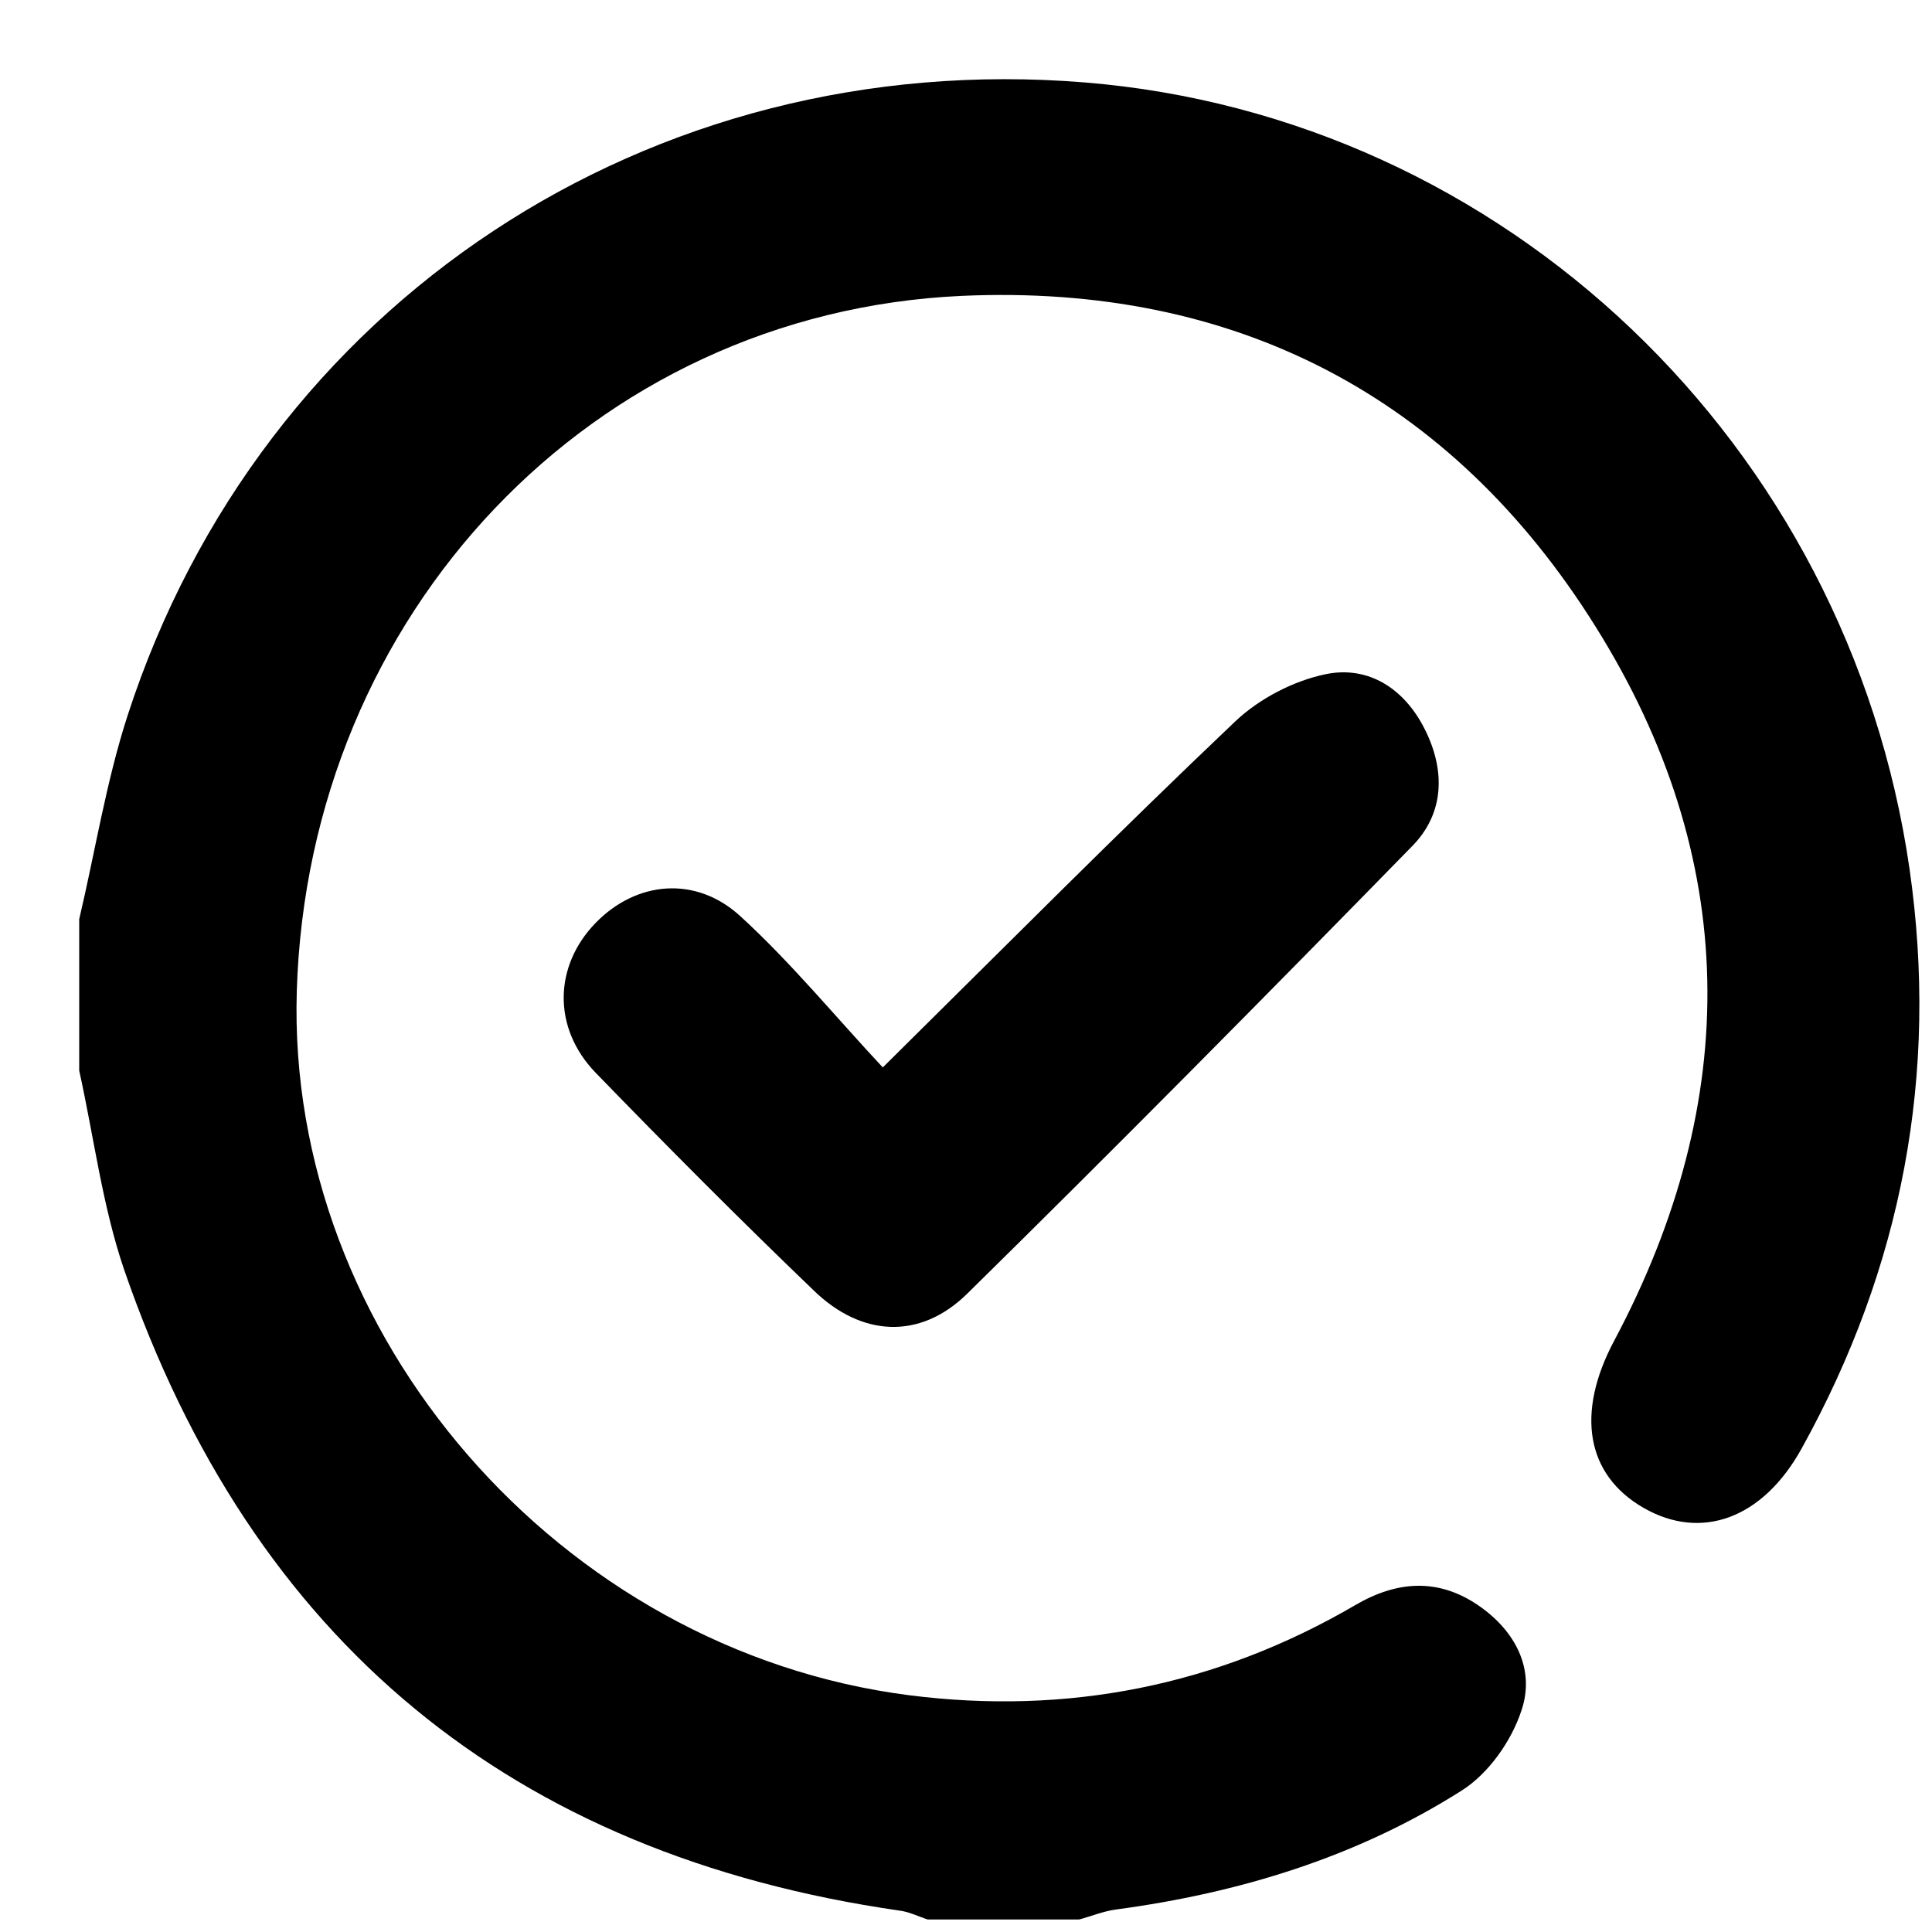 <svg width="21" height="21" viewBox="0 0 21 21" fill="none" xmlns="http://www.w3.org/2000/svg">
<g clip-path="url(#clip0_1196_1468)">
<path d="M0.861 9.991C1.035 9.254 1.154 8.495 1.387 7.777C2.842 3.293 7.064 0.512 11.79 0.896C16.351 1.267 20.088 4.821 20.756 9.446C21.076 11.674 20.674 13.774 19.585 15.741C19.164 16.505 18.496 16.752 17.865 16.39C17.238 16.029 17.128 15.357 17.545 14.574C18.94 11.953 18.917 9.323 17.343 6.811C15.774 4.3 13.414 3.083 10.454 3.216C6.433 3.399 3.35 6.674 3.226 10.773C3.112 14.506 6.081 17.937 9.878 18.426C11.598 18.646 13.226 18.326 14.731 17.447C15.184 17.182 15.633 17.15 16.072 17.452C16.47 17.726 16.689 18.142 16.538 18.591C16.429 18.925 16.177 19.282 15.884 19.465C14.745 20.187 13.469 20.576 12.133 20.755C11.996 20.773 11.863 20.828 11.73 20.864H10.084C9.983 20.832 9.887 20.782 9.782 20.768C5.555 20.16 2.741 17.831 1.351 13.806C1.113 13.111 1.021 12.36 0.861 11.637C0.861 11.088 0.861 10.54 0.861 9.991Z" fill="black"/>
<path d="M9.593 11.605C10.943 10.27 12.169 9.035 13.427 7.841C13.688 7.594 14.058 7.401 14.41 7.328C14.877 7.232 15.266 7.488 15.485 7.923C15.71 8.367 15.705 8.838 15.348 9.199C13.752 10.832 12.141 12.461 10.513 14.062C10.001 14.565 9.365 14.533 8.843 14.025C8.038 13.252 7.251 12.461 6.474 11.66C6.002 11.171 6.021 10.498 6.474 10.032C6.913 9.579 7.562 9.51 8.052 9.963C8.601 10.466 9.081 11.052 9.598 11.605H9.593Z" fill="black"/>
</g>
<defs>
<clipPath id="clip0_1196_1468">
<rect width="20.005" height="20" fill="white" transform="translate(0.863 0.86)"/>
</clipPath>
</defs>
</svg>